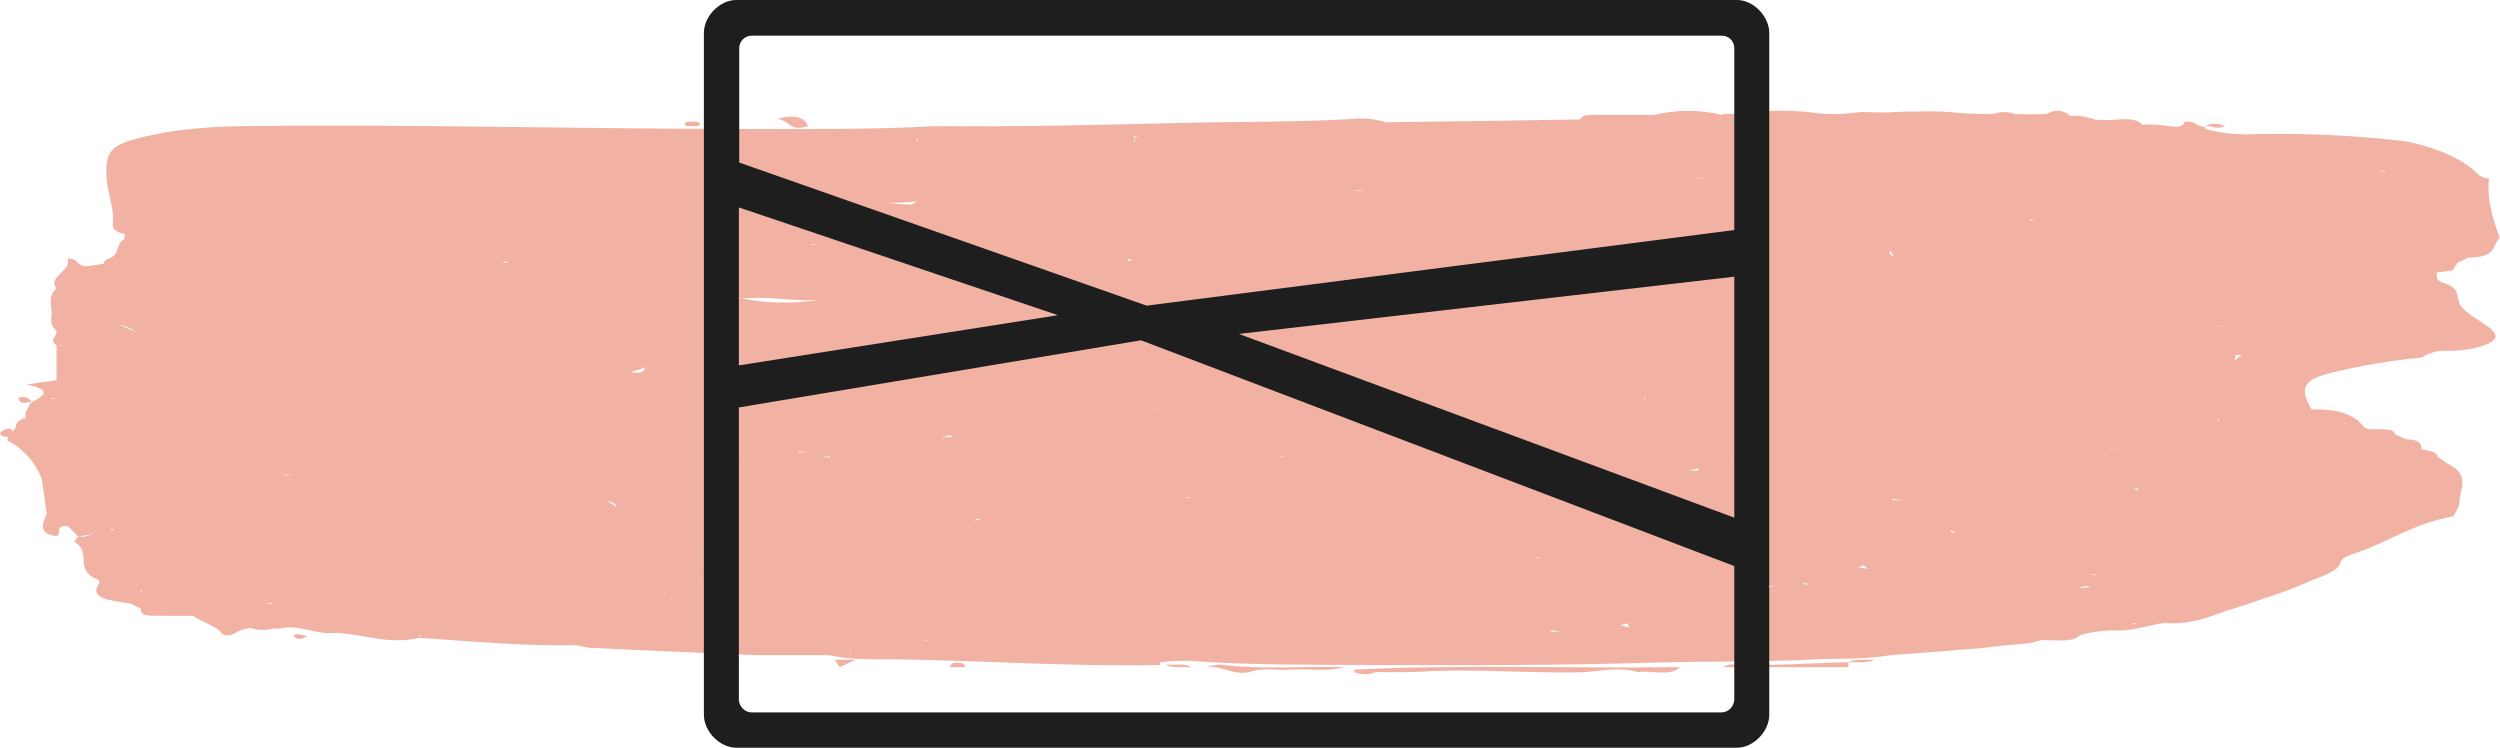 <?xml version="1.0" encoding="UTF-8"?><svg id="Layer_2" xmlns="http://www.w3.org/2000/svg" viewBox="0 0 70.75 21.16"><defs><style>.cls-1{fill:#f1b2a4;fill-rule:evenodd;}.cls-1,.cls-2{stroke-width:0px;}.cls-2{fill:#1e1e1e;}</style></defs><g id="ndulge_icon_slug_earn"><path class="cls-1" d="m62.97,3.57c-.09-.04-.18-.07-.28-.07s-.19.02-.28.07c.18-.02.34.11.56,0Z"/><path class="cls-1" d="m38.33,18.95v.07c.19.08.41.08.6,0,.44,0,.88.01,1.3-.01,1.54-.1,3.09.06,4.64.01.5-.04.99-.15,1.48,0,.4-.06.92.14,1.19-.14-3.07.04-6.15-.08-9.22.07Z"/><path class="cls-1" d="m48.74,18.88h3.57v-.14c-1.05.02-2.11.11-3.17.07-.14-.02-.27,0-.4.07Z"/><path class="cls-1" d="m34.71,18.83c-.18-.04-.37-.02-.54.05.44-.04.72.24,1.19.14.37-.14.79-.04,1.18-.07.5-.03,1.02.07,1.49-.07-1.1-.03-2.21.07-3.31-.05Z"/><path class="cls-1" d="m52.3,18.74c.25-.01.54.04.75-.07-.25.01-.54-.03-.75.07Z"/><path class="cls-1" d="m32.98,18.81c.21.11.49.06.74.07-.2-.12-.49-.05-.74-.07Z"/><path class="cls-1" d="m69.56,8.47c0-.2-.08-.36-.42-.47-.24-.08-.17-.18-.18-.29.14-.01.3-.04.45-.06.05-.08.09-.15.14-.22.1-.04.2-.09.3-.14.82,0,.67-.34.89-.56-.2-.55-.37-1.12-.3-1.68-.06,0-.11-.01-.17-.03-.05-.02-.1-.05-.14-.09-.43-.45-1.32-.81-2.12-.94-1.47-.17-2.94-.23-4.42-.19v.07h-.03s.06-.04.03-.07c-.4,0-.79-.04-1.18-.15v-.06c-.26.01-.28-.2-.59-.14-.03.12-.18.16-.41.12-.26-.04-.52-.06-.78-.04-.28-.29-.81-.08-1.18-.14h-.15c-.24-.09-.5-.13-.75-.11v-.04q-.3-.19-.58-.04c-.08.03-.17.03-.26.03-.19.01-.38,0-.56,0-.04,0-.08,0-.12,0-.19-.07-.4-.08-.59-.01h-.07c-.37.01-.73,0-1.09-.04-.2-.02-.4-.03-.61-.03-.35.01-.69,0-1.04.02-.31.03-.64,0-.95,0-.07,0-.13.02-.21.02-.43.06-.86.05-1.29-.02-.54-.05-1.09-.05-1.63,0-.24.05-.48.06-.72.05-.04,0-.07.01-.1.03-.63-.15-1.28-.15-1.91,0h-1.54c-.24,0-.51-.03-.56.13-1.83.03-3.67.06-5.5.08-.32-.1-.65-.13-.99-.09-1.62.09-3.25.07-4.88.11-2.29.06-4.59.11-6.89.09-1.77.1-3.54.08-5.31.08-4.76,0-9.5-.14-14.24-.08-.73,0-1.47.06-2.19.17-1.53.29-1.73.42-1.71,1.2,0,.47.24.92.18,1.39-.02.13.07.24.34.29,0,.05-.01.09-.01.14-.28.17-.08.41-.44.56-.12.04-.14.08-.14.14-.15.03-.3.05-.45.07-.34.03-.25-.24-.59-.21.17.31-.58.53-.3.84-.31.28-.08.57-.15.85,0,.07,0,.13.03.2.03.06.07.11.12.15v.06c-.03.12-.2.24,0,.35h.15v.02s-.1-.03-.15-.02v.99l-.85.12c.82.17.42.35.12.52-.05.09-.1.18-.15.28v.14h.03c-.24.06-.3.17-.31.27,0,.06-.08.1-.11.15.02-.04.04-.08-.05-.11-.08,0-.15.03-.22.06-.12.1-.03.16.18.18h0s-.03.06-.03.09c.45.24.79.62.97,1.09.05.33.1.66.14.99-.09.21-.22.49.09.59.49.17.03-.29.51-.24.09.09.19.18.29.29.07.02.15.01.22,0,.07-.02.14-.05.2-.09t.03.02c-.15.02-.3.05-.45.08-.04.05-.13.12-.09.15.5.32-.05.79.66,1.07.05.03.04.1,0,.14-.24.39.36.45.91.53.04.02.09.04.14.07.05.03.1.04.15.07-.02.29.44.18.75.21h.74c.24.18.67.28.81.5.05.07.25.06.36,0,.14-.1.3-.15.47-.15.21.06.43.06.64,0,.02,0,.04,0,.06.01.02,0,.05,0,.07,0,.04,0,.08,0,.12-.02.55-.08.94.2,1.49.14.8.03,1.52.35,2.38.14v-.07h.04s-.06.04-.04.07c1.47.1,2.95.24,4.45.21.11.03.22.05.33.07,1.57.08,3.15.14,4.73.21h2.08c.63.15,1.35.11,2.01.12,2.45.04,4.89.21,7.36.16v-.08c.27-.03.53-.04.8-.04,1.78.13,3.58.11,5.37.12,2.62.01,5.25.01,7.87-.07,1.41-.04,2.87-.01,4.29-.08.78-.04,1.59,0,2.35-.13.9-.06,1.78-.13,2.68-.21.43-.07.89-.08,1.33-.14.14-.06.29-.09.45-.07.33,0,.69.05.89-.14.29-.09.59-.13.89-.14.58.04,1-.14,1.5-.21.75.06,1.25-.17,1.78-.35.14-.04.3-.1.45-.14.58-.21,1.22-.39,1.74-.63.39-.18.97-.31,1.03-.63.02-.06.16-.14.3-.19,1.01-.32,1.69-.86,2.88-1.08.06-.12.17-.26.17-.37-.01-.37.35-.78-.32-1.11l-.3-.21c0-.14-.26-.16-.45-.21,0-.15-.06-.27-.44-.28-.11-.04-.2-.1-.3-.13-.05-.2-.36-.14-.6-.15-.1.01-.21-.01-.29-.06-.24-.34-.71-.53-1.48-.5-.35-.59-.25-.84.52-1.03.85-.21,1.72-.36,2.59-.44.22-.14.47-.21.73-.19.49,0,1-.09,1.27-.27.26-.18-.07-.39-.33-.56-.26-.17-.62-.38-.62-.62ZM32.09,3.93s.02.05.04.08h-.04v-.08ZM2.22,12.19s0,.04.02.05c-.01-.02-.03-.04-.02-.05Zm62.26.16h0s0,.01,0,0c0,0,0,0,0,0s0,0,0,0c0,0,0,0,0,0h0Zm-14.26,2.42s.03,0,.04,0h0s-.03,0-.04,0Zm-30.52.69c.06.01.11.02.17.03.07,0,.12.03.19.03-.12-.01-.24-.03-.36-.06ZM56.4,5.66s-.07,0-.1-.01h.11s0,0,0,.01ZM13.19,14.05s.02.01.03.03c0,.01-.03-.01-.05-.01s.02,0,.02-.01h0Zm40.31-6.96c-.06.07,0,.13.1.17-.04-.05-.07-.11-.11-.17h0Zm1.35,2.16s-.1-.02-.11-.04c0-.01,0,0,0,0l.11.04Zm-6.89,4.07h-.14c.1-.03.15-.05.24-.07h-.01s.08.08-.08.07ZM10.51,7.17v-.02s.04,0,.07,0c-.02,0-.05,0-.07.02Zm12.62,1.32c-.67.04-1.32-.1-2-.05-.22.02-.82,0-1.08.04h0c.09,0,.19.01.24-.03.14-.11.24-.11.51-.04.77.17,1.56.2,2.34.08Zm12.06-.18s-.1.02-.14.04c.05-.01.09-.02.14-.04Zm-4.6,1.79s-.06.04-.12.04c.06,0,.08-.02.12-.04Zm1.82,1.93h-.03.03Zm.34-.47s-.05,0-.06.03c0,.03-.04,0-.07,0,.04,0,.09-.02.13-.03h0Zm-.51-.02c.1.04.21.05.32.04-.11,0-.22,0-.32-.05h0Zm-4.29.79h.02s-.02.01-.04,0c-.02-.01.02,0,.02,0h0Zm-5.31.33s-.02.02-.04.02c.03-.01.03-.03.04-.04.01-.01,0,.01,0,.02Zm1.41-.26s.02,0,.03,0c-.07-.02-.14-.02-.21-.02.06,0,.11-.02.19.02Zm-1.37-1.22s0-.01-.02-.03c-.02-.01.02,0,.03,0,0,0,0,.02,0,.03Zm-1.48,1.76c-.06.01-.12.02-.17.01.06,0,.12,0,.17-.01Zm1.57-.12c-.07,0-.09-.03-.16-.03l-.02-.03c.06.02.12.04.18.05Zm.71.1v.04c-.06-.04-.12-.01-.19-.04.06,0,.12,0,.19,0Zm6.84-.11s-.02,0-.03,0h0s.03,0,.04,0h0Zm-3.36-.44c-.1,0-.21,0-.31.01.06-.03.14-.02.18-.06.05,0,.09.02.14.04h0Zm-5.68,1.31c-.12,0-.24-.02-.36-.05.12.03.24.05.36.05Zm14.19-.29h-.09s.06,0,.09,0Zm.85-.49s-.02.03-.06.03c-.03,0-.07,0-.1,0,.07-.01.12-.01.17-.03Zm10.25-1.63s-.01.02-.02.03c0-.01-.03-.03-.03-.04.02,0,.04,0,.06,0h0Zm-28.31-.87c-.04.12-.14.2-.41.12.14-.03.28-.07.41-.12Zm31.23-1.72s.08,0,.12.02c-.04-.01-.08-.02-.12-.02Zm-35.33-1.24s.12,0,.15-.05c.03.04.04.04.06.06-.07-.02-.14-.02-.21,0Zm2.1,4.93s-.09,0-.13,0c.03,0,.08,0,.12,0h.01Zm17.34,1.69s.07.03.11.04c-.04-.01-.09-.01-.13,0,0-.03.03-.03.02-.05h0Zm15.96-2.24s0,.01-.03.04c0-.02-.06-.02-.08-.03.03,0,.07,0,.11,0Zm.16-1.11s0,0-.02-.02c.03,0,.03.01.05.01s-.02,0-.03,0h0Zm1.27.69s-.05.01-.07.02c.02-.01.04-.02.07-.03h0Zm-13.43-3.35c.07.03.14.05.22.06-.07-.01-.15-.03-.22-.06Zm-14.64-1.13c.08,0,.16,0,.24-.02-.07.03-.16.04-.24.03h0Zm26.2,6.15c-.06,0-.12.02-.17.03l.17-.03Zm-11.05-7.66c.12-.03.25,0,.35-.03.05,0,.09,0,.14.01.01,0,.03.01.04.01-.17,0-.34-.01-.54,0Zm-6.06,1.92s0,.02.01.03c.01,0-.05.01-.07.03-.02-.03-.04-.05-.07-.06h.13Zm-4.46,7.46s0-.06.1-.11c.03-.01.07.02.11.02-.09.01-.2.02-.21.08Zm30.6-4.56h0s0,.02-.01.01h.01Zm1.65-.66s-.03,0-.04,0h.04,0Zm-33.97-3.8s-.04,0-.06.02c-.18,0-.41-.03-.62-.05.26,0,.53-.01.79-.04l-.11.08Zm-8.62,8.41c.22.06.24.13.22.17-.07-.07-.15-.13-.24-.17h.02Zm31.31-7.31s.06-.06.11-.1c.06.03.12.05.19.06-.1.02-.2.04-.29.04Zm-37.88,2.08s-.02,0-.02.01c0,0-.01.01-.02.02-.02,0-.02-.01-.03-.01s.06-.01.07-.01Zm29.92,6.13h.02s-.02,0-.04,0,.01,0,.02,0h0Zm2.55.11s.01-.01.02-.01h0s-.02.01-.02.01Zm9.65-3.99h.01-.01Zm6.98,1.51c.06,0,.11,0,.17,0-.05.02-.1,0-.14.01-.04.01-.02-.01-.03-.01Zm3.24-3.47c-.14-.01-.29-.02-.42-.04.14.03.28.04.42.04Zm-.62-1.71s-.02-.01,0-.02c.02,0,.04,0,.04,0s-.04,0-.05.02h0Zm-12.66-.62s-.08,0-.13,0h.13Zm-1.78-1.86c.11,0,.22-.01.32-.03-.1.03-.21.04-.32.03Zm-25.25.04h0s.02,0,.02,0h-.02Zm-9.59.11h-.01s.01.01.01,0Zm-4.82,8.24c-.05,0-.1.01-.15.01s-.06-.01-.09-.03c.08.02.16.02.24.01Zm1.23,1.65s-.05.04-.08.07c.02-.03.05-.05.08-.07h0Zm10.25,1.18s.07.08.12.11c-.07-.04-.1-.07-.11-.11h0Zm14.87-.05h-.02s.02,0,.03,0h0Zm-.15.08s-.01,0-.02,0c0,0-.01,0-.02-.01,0,0,.01,0,.02,0s.01,0,.02,0h0Zm9.03-.53h.15l-.31.03s.13,0,.16-.04h0Zm10.09-1.67c.08.06.15.03.24.08-.09-.02-.18-.03-.27-.03.02-.01.03-.03.04-.05h0Zm4.22.07h.02s0,.01-.02.01h0Zm-.39-7.94s.07-.01.08-.04l.06.04h-.14Zm-28.01-1.36c.05-.01.06-.03.11-.04-.04.01-.04.03-.11.04Zm-18.74-.39v.04s-.05,0-.07,0c.02-.02.06,0,.07-.04Zm8.43,12.41h0c-.05.02-.1.02-.15.01.07,0,.1-.01.15-.01Zm3.91.32s.05.02.07.04c-.02-.02-.07-.03-.07-.04Zm3.04-.84s.04.03.05.04c-.02-.01-.04-.03-.05-.04Zm29.18-1.37c.05.04.11.07.17.09-.01,0-.03,0-.05-.02-.14,0-.15-.03-.12-.07Zm7.56-3.2s0,.09.01.13c-.04-.04-.03-.08-.01-.13Zm.5-1.76c.05.02.11,0,.17.01-.08.04-.15.1-.21.17.01-.06.02-.13.04-.19Zm-57.8.48s-.04.01-.08.01c.01,0,.02,0,.03-.01.02,0,.03,0,.05,0Zm3.46,6.03h0Zm41.06.05s.12-.02.17-.03c-.03.03-.07.03-.1.06-.03,0-.05,0-.08-.03h0Zm1.15-.09s-.01.03-.01.06c-.06-.06-.09-.03-.14-.06h.15Zm2.74-.75s-.07,0-.1.01h0s.1-.01.1-.01Zm5.15-1.45v.06s-.01-.04,0-.06h0Zm.39-.35s0,.01-.03.01.03,0,.03-.01Zm1.04-.14c.06-.01.03.03.03.06-.05-.02-.1-.04-.15-.05.04,0,.08,0,.12,0h0Zm-13.38-9.86s-.05,0-.07.01c-.02.01,0,0,0-.01h.07ZM5.4,13.74s-.04,0-.06.01h-.01s.05-.02.08-.01Zm8.28,3.15s0,0,.01,0h.02-.04Zm32.46.87c-.1-.02-.19-.04-.29-.07.07-.01.14-.03.21-.05.02.05.03.1.07.12h0Zm6.59-1.76c.06.03.06.05.15.1-.11-.02-.22-.04-.33-.04.06,0,.12-.03.17-.05h0Zm6.42.62c-.11,0-.22.01-.33.03.1-.03.21-.09.28-.06.02.01.03.03.04.03h0Zm.09-.34l-.03-.03s.08,0,.12,0c-.03.02-.09.02-.1.04h0ZM3.84,9.38v.02c-.11-.13-.37-.17-.57-.27.18.09.37.18.57.25Zm-1.47,2.96s0,.01-.02.01c0,0,0,0,.01,0,0,0,0,0,0-.01Zm1.61,2.47h-.04.04Zm22.15,3.3c.07.02.14.03.21.03-.07,0-.13-.03-.2-.03h0Zm12.52.07h.02-.05.03Zm5.29-.34c.06,0,.12.02.17.04-.09,0-.17-.01-.27-.01.03,0,.06-.03.09-.03Zm-36.37-.85h-.01s0-.01.01,0Zm54.68-.63h0s.05-.01.05-.01h0s-.05.01-.05.01Zm2.07-5.53h0s0,0,0,0Zm1.65-.71s.01-.01.03-.01,0,.01-.02.01h-.01Zm1.56-5.21c-.06-.04-.12-.07-.19-.1.07.01.13.04.18.09h0Zm-9.57-.98h-.02s.01,0,.02,0Zm-18.72-.14h-.03v-.02l.03.02Zm-13.27.26s-.02-.04-.04-.06h.03s-.02-.01-.02-.04h.04s-.01.04-.02.04c0,.02,0,.04,0,.06ZM7.69,17.1s-.09-.02-.13-.04h.12s0,.02,0,.04ZM32.09,3.9s0-.03,0-.04c.05,0,.1,0,.15,0-.05,0-.1.02-.15.05h0Zm-23.71,13.38h.01-.1s.06,0,.09,0Zm60.82-8.52s.03-.03.03-.04-.02.03-.03.04ZM3.18,14.97s.04.03.05.05c-.04-.01-.08-.03-.12-.05h.06Zm.84,1.75s0,.02,0,.03-.05-.03-.05-.04.03.01.06.01h0Zm60.6-12.58h-.01.01s.02-.01.02,0h-.02Zm-28.97-.42h0s.03,0,.04,0h-.04ZM4.82,17.2s-.01,0-.02,0h-.07.09Zm19.23,1.19s.06,0,.09,0c-.03,0-.07,0-.09.03v-.03Zm37.91-1.14s0,.02.02.02h-.02s.01-.02.01-.02h0Zm7.23-3.57s-.05.07-.08.11c.03-.03.06-.07.08-.11ZM35.67,3.65l-.02.02v-.02h.02ZM2.55,7.68s-.02.02-.02.03h-.04s.04-.01.06-.03Zm-.94,3.58s-.1.03-.15.04c0,0,0-.02,0-.03.05.01.1,0,.15-.02Zm-.43.21h-.03s0-.02.03-.03v.03Zm22.87,6.97s.03.02.04.03h-.04v-.03Zm36.29-.77s.05-.03.06-.04h.08s-.08.03-.13.04h0Zm6.08-5.66h-.03s-.03-.01-.04-.03c0-.01.06.01.07.03h0Z"/><path class="cls-1" d="m23.76,18.88c.16-.07.3-.14.45-.21h-.59l.14.21Z"/><path class="cls-1" d="m26.88,18.88h.44c-.02-.05-.04-.12-.19-.12-.19-.02-.23.05-.25.12Z"/><path class="cls-1" d="m21.97,3.37c.37,0,.35.38.89.2-.07-.26-.39-.34-.89-.2Z"/><path class="cls-1" d="m8.32,18.01s.07.08.18.07c.06,0,.11-.04.2-.07-.08-.03-.17-.05-.26-.06-.08-.02-.12.01-.12.06Z"/><path class="cls-1" d="m19.81,3.51c0-.07-.12-.07-.21-.07s-.22,0-.22.07.12.06.22.06.21,0,.21-.06Z"/><path class="cls-1" d="m20.72,3.47s-.1-.06-.15-.06c-.06.02-.12.05-.17.09-.02.06.1.06.2.06s.17-.04.12-.09Z"/><path class="cls-1" d="m.86,11.33s-.05-.05-.08-.07-.07-.02-.1-.02c-.13-.01-.18,0-.14.08.04.08.06.08.2.08.04-.03.17,0,.13-.07Z"/><path class="cls-2" d="m49.16,0h-28.33c-.46,0-.91.46-.91.93v19.3c0,.47.45.93.91.93h28.33c.46,0,.91-.46.91-.93V.93c0-.47-.45-.93-.91-.93Zm-28.25,10.34v-4.47l9.03,3.05-9.03,1.42Zm28.17,9.46c-.01.2-.16.35-.35.36h-27.48c-.18-.01-.33-.17-.34-.35v-8.28l11.38-1.9,16.79,6.39v3.78Zm0-5.15l-14.02-5.2,14.02-1.62v6.82Zm0-8.14l-16.63,2.14-11.53-4.05V1.36c0-.19.16-.35.35-.35h27.46c.2,0,.35.16.35.35v5.15Z"/></g></svg>
